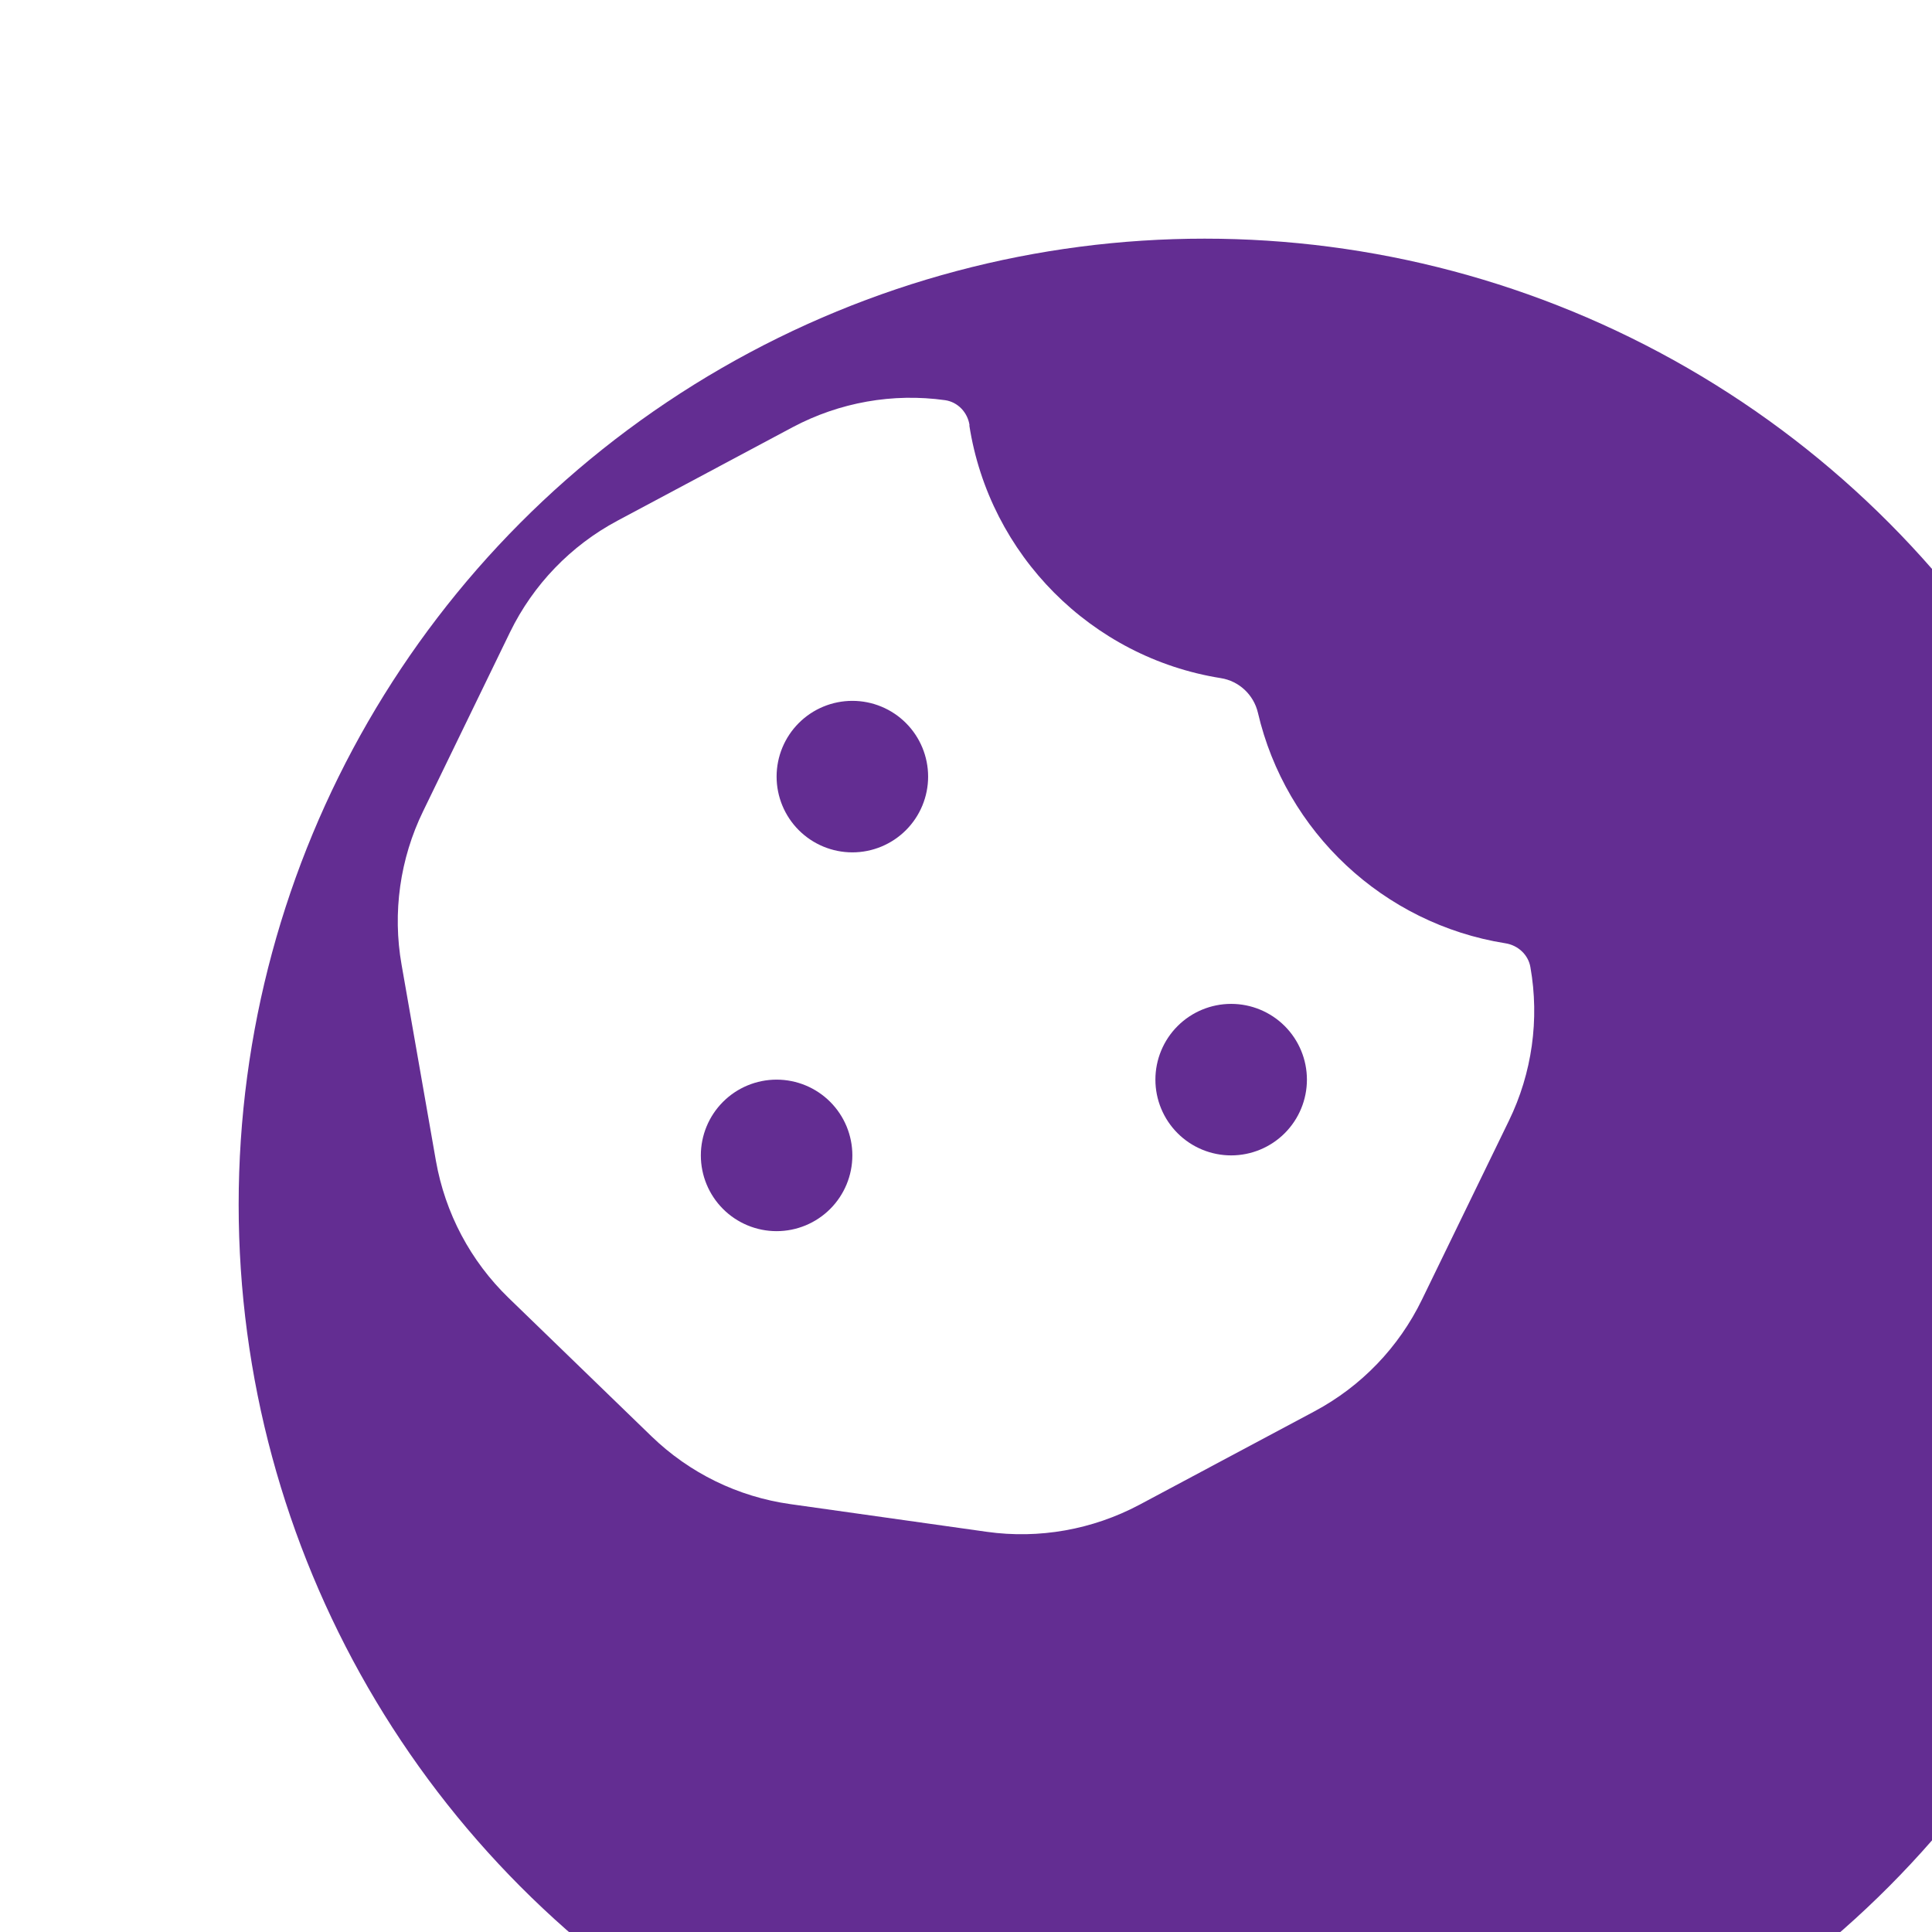 <svg width="340" height="340" viewBox="0 0 340 340" fill="none" xmlns="http://www.w3.org/2000/svg">
	<g filter="url(#filter0_iiiiiii_9_106)">
	<circle cx="170" cy="170" r="170" fill="#632D92"/>
	</g>
	<path d="M170.625 74.842C170.292 72.592 168.583 70.759 166.334 70.426C157.126 69.134 147.752 70.8 139.502 75.175L108.671 91.632C100.463 96.007 93.839 102.881 89.756 111.255L74.465 142.752C70.382 151.127 69.049 160.626 70.674 169.792L76.715 204.289C78.34 213.496 82.798 221.912 89.506 228.411L114.629 252.743C121.337 259.242 129.878 263.408 139.086 264.7L173.666 269.574C182.874 270.866 192.248 269.199 200.498 264.825L231.329 248.368C239.537 243.993 246.161 237.119 250.244 228.703L265.535 197.248C269.618 188.873 270.951 179.374 269.326 170.208C268.951 168 267.118 166.334 264.91 166C243.453 162.584 226.246 146.377 221.371 125.421C220.621 122.254 218.038 119.838 214.83 119.338C192.082 115.713 174.125 97.673 170.583 74.842H170.625ZM150.001 123.338C153.537 123.338 156.929 124.742 159.429 127.242C161.929 129.743 163.334 133.134 163.334 136.67C163.334 140.206 161.929 143.597 159.429 146.097C156.929 148.597 153.537 150.002 150.001 150.002C146.465 150.002 143.074 148.597 140.574 146.097C138.074 143.597 136.669 140.206 136.669 136.67C136.669 133.134 138.074 129.743 140.574 127.242C143.074 124.742 146.465 123.338 150.001 123.338ZM123.337 203.33C123.337 199.794 124.741 196.403 127.242 193.903C129.742 191.403 133.133 189.998 136.669 189.998C140.205 189.998 143.596 191.403 146.096 193.903C148.597 196.403 150.001 199.794 150.001 203.33C150.001 206.866 148.597 210.257 146.096 212.758C143.596 215.258 140.205 216.663 136.669 216.663C133.133 216.663 129.742 215.258 127.242 212.758C124.741 210.257 123.337 206.866 123.337 203.33ZM216.663 176.666C220.199 176.666 223.59 178.071 226.091 180.571C228.591 183.071 229.996 186.462 229.996 189.998C229.996 193.534 228.591 196.925 226.091 199.425C223.59 201.926 220.199 203.33 216.663 203.33C213.127 203.33 209.736 201.926 207.236 199.425C204.736 196.925 203.331 193.534 203.331 189.998C203.331 186.462 204.736 183.071 207.236 180.571C209.736 178.071 213.127 176.666 216.663 176.666Z" fill="white"/>
	<defs>
	<filter id="filter0_iiiiiii_9_106" x="0" y="0" width="348" height="348" filterUnits="userSpaceOnUse" color-interpolation-filters="sRGB">
	<feFlood flood-opacity="0" result="BackgroundImageFix"/>
	<feBlend mode="normal" in="SourceGraphic" in2="BackgroundImageFix" result="shape"/>
	<feColorMatrix in="SourceAlpha" type="matrix" values="0 0 0 0 0 0 0 0 0 0 0 0 0 0 0 0 0 0 127 0" result="hardAlpha"/>
	<feOffset dx="8" dy="8"/>
	<feGaussianBlur stdDeviation="4"/>
	<feComposite in2="hardAlpha" operator="arithmetic" k2="-1" k3="1"/>
	<feColorMatrix type="matrix" values="0 0 0 0 1 0 0 0 0 1 0 0 0 0 1 0 0 0 0.25 0"/>
	<feBlend mode="normal" in2="shape" result="effect1_innerShadow_9_106"/>
	<feColorMatrix in="SourceAlpha" type="matrix" values="0 0 0 0 0 0 0 0 0 0 0 0 0 0 0 0 0 0 127 0" result="hardAlpha"/>
	<feOffset dx="4" dy="4"/>
	<feGaussianBlur stdDeviation="3.5"/>
	<feComposite in2="hardAlpha" operator="arithmetic" k2="-1" k3="1"/>
	<feColorMatrix type="matrix" values="0 0 0 0 1 0 0 0 0 1 0 0 0 0 1 0 0 0 0.78 0"/>
	<feBlend mode="normal" in2="effect1_innerShadow_9_106" result="effect2_innerShadow_9_106"/>
	<feColorMatrix in="SourceAlpha" type="matrix" values="0 0 0 0 0 0 0 0 0 0 0 0 0 0 0 0 0 0 127 0" result="hardAlpha"/>
	<feOffset dx="6" dy="6"/>
	<feGaussianBlur stdDeviation="4"/>
	<feComposite in2="hardAlpha" operator="arithmetic" k2="-1" k3="1"/>
	<feColorMatrix type="matrix" values="0 0 0 0 0.601 0 0 0 0 0.586 0 0 0 0 0.586 0 0 0 0.25 0"/>
	<feBlend mode="normal" in2="effect2_innerShadow_9_106" result="effect3_innerShadow_9_106"/>
	<feColorMatrix in="SourceAlpha" type="matrix" values="0 0 0 0 0 0 0 0 0 0 0 0 0 0 0 0 0 0 127 0" result="hardAlpha"/>
	<feOffset dx="4" dy="4"/>
	<feGaussianBlur stdDeviation="2"/>
	<feComposite in2="hardAlpha" operator="arithmetic" k2="-1" k3="1"/>
	<feColorMatrix type="matrix" values="0 0 0 0 1 0 0 0 0 1 0 0 0 0 1 0 0 0 1 0"/>
	<feBlend mode="normal" in2="effect3_innerShadow_9_106" result="effect4_innerShadow_9_106"/>
	<feColorMatrix in="SourceAlpha" type="matrix" values="0 0 0 0 0 0 0 0 0 0 0 0 0 0 0 0 0 0 127 0" result="hardAlpha"/>
	<feOffset dx="6" dy="6"/>
	<feGaussianBlur stdDeviation="2"/>
	<feComposite in2="hardAlpha" operator="arithmetic" k2="-1" k3="1"/>
	<feColorMatrix type="matrix" values="0 0 0 0 0.388 0 0 0 0 0.176 0 0 0 0 0.573 0 0 0 0.5 0"/>
	<feBlend mode="normal" in2="effect4_innerShadow_9_106" result="effect5_innerShadow_9_106"/>
	<feColorMatrix in="SourceAlpha" type="matrix" values="0 0 0 0 0 0 0 0 0 0 0 0 0 0 0 0 0 0 127 0" result="hardAlpha"/>
	<feMorphology radius="2" operator="erode" in="SourceAlpha" result="effect6_innerShadow_9_106"/>
	<feOffset dx="6" dy="6"/>
	<feGaussianBlur stdDeviation="3"/>
	<feComposite in2="hardAlpha" operator="arithmetic" k2="-1" k3="1"/>
	<feColorMatrix type="matrix" values="0 0 0 0 0.388 0 0 0 0 0.176 0 0 0 0 0.573 0 0 0 0.25 0"/>
	<feBlend mode="normal" in2="effect5_innerShadow_9_106" result="effect6_innerShadow_9_106"/>
	<feColorMatrix in="SourceAlpha" type="matrix" values="0 0 0 0 0 0 0 0 0 0 0 0 0 0 0 0 0 0 127 0" result="hardAlpha"/>
	<feOffset dx="8" dy="8"/>
	<feGaussianBlur stdDeviation="4"/>
	<feComposite in2="hardAlpha" operator="arithmetic" k2="-1" k3="1"/>
	<feColorMatrix type="matrix" values="0 0 0 0 0.388 0 0 0 0 0.176 0 0 0 0 0.573 0 0 0 0.5 0"/>
	<feBlend mode="normal" in2="effect6_innerShadow_9_106" result="effect7_innerShadow_9_106"/>
	</filter>
	</defs>
	</svg>
